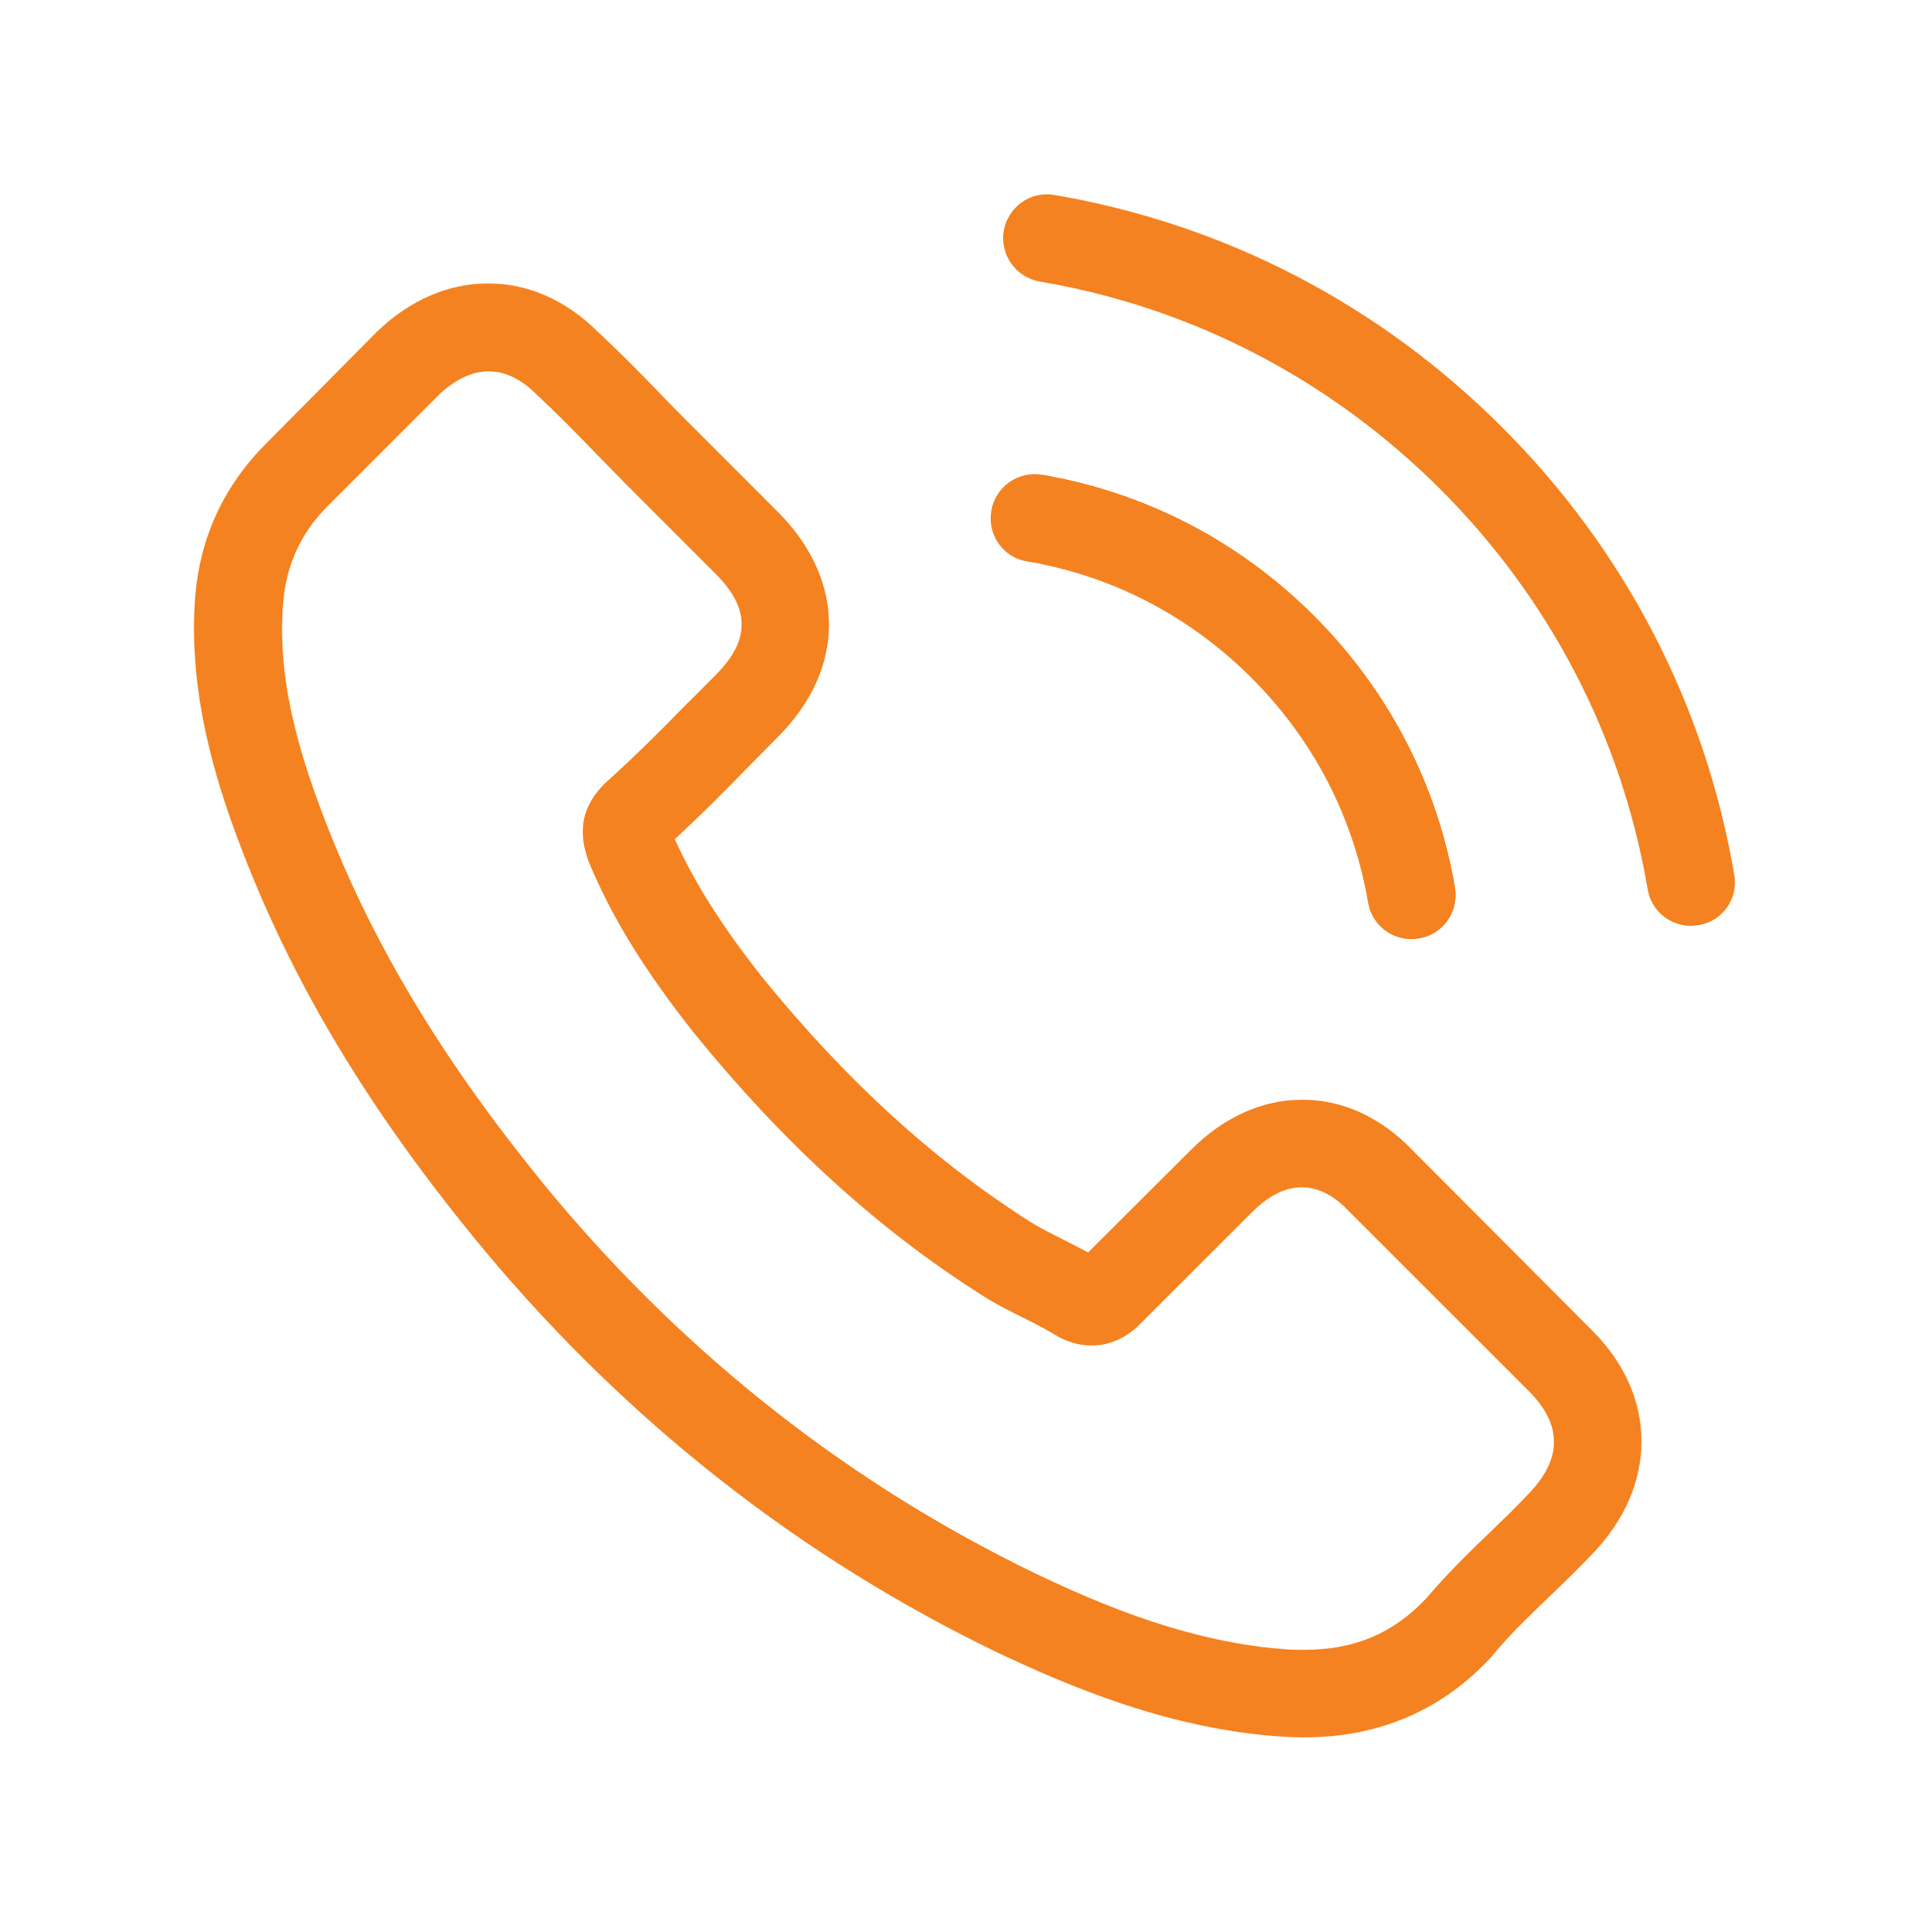 <?xml version="1.0" encoding="utf-8"?>
<!-- Generator: Adobe Illustrator 16.0.0, SVG Export Plug-In . SVG Version: 6.00 Build 0)  -->
<!DOCTYPE svg PUBLIC "-//W3C//DTD SVG 1.1//EN" "http://www.w3.org/Graphics/SVG/1.1/DTD/svg11.dtd">
<svg version="1.1" id="Line" xmlns="http://www.w3.org/2000/svg" xmlns:xlink="http://www.w3.org/1999/xlink" x="0px" y="0px"
	 width="49.999px" height="50.071px" viewBox="155.002 252.964 49.999 50.071"
	 enable-background="new 155.002 252.964 49.999 50.071" xml:space="preserve">
<g>
	<g>
		<path fill="#F58220" d="M191.614,282.779c-0.819-0.853-1.808-1.31-2.854-1.31c-1.039,0-2.035,0.448-2.888,1.3l-2.667,2.66
			c-0.22-0.118-0.439-0.228-0.651-0.338c-0.303-0.151-0.59-0.295-0.835-0.448c-2.499-1.587-4.77-3.655-6.947-6.332
			c-1.055-1.334-1.765-2.457-2.28-3.596c0.693-0.634,1.334-1.292,1.959-1.926c0.236-0.235,0.473-0.481,0.709-0.717
			c1.773-1.773,1.773-4.07,0-5.843l-2.304-2.305c-0.262-0.26-0.532-0.531-0.786-0.802c-0.506-0.522-1.039-1.063-1.587-1.57
			c-0.819-0.811-1.798-1.241-2.829-1.241c-1.03,0-2.026,0.431-2.87,1.241c-0.009,0.009-0.009,0.009-0.017,0.017l-2.871,2.896
			c-1.081,1.081-1.697,2.398-1.832,3.926c-0.202,2.466,0.523,4.762,1.081,6.265c1.368,3.69,3.412,7.108,6.458,10.772
			c3.698,4.415,8.147,7.902,13.23,10.36c1.941,0.919,4.533,2.009,7.429,2.193c0.177,0.01,0.363,0.018,0.532,0.018
			c1.95,0,3.588-0.701,4.871-2.095c0.009-0.017,0.025-0.024,0.033-0.042c0.438-0.532,0.947-1.014,1.478-1.528
			c0.363-0.346,0.735-0.709,1.098-1.089c0.835-0.869,1.274-1.883,1.274-2.92c0-1.048-0.447-2.052-1.3-2.896L191.614,282.779z
			 M194.635,291.67C194.627,291.67,194.627,291.677,194.635,291.67c-0.328,0.354-0.666,0.675-1.03,1.029
			c-0.548,0.522-1.105,1.072-1.629,1.688c-0.853,0.911-1.857,1.342-3.175,1.342c-0.127,0-0.262,0-0.388-0.008
			c-2.508-0.161-4.838-1.141-6.585-1.977c-4.778-2.313-8.975-5.597-12.462-9.759c-2.879-3.472-4.803-6.679-6.078-10.124
			c-0.785-2.102-1.073-3.74-0.946-5.284c0.085-0.987,0.465-1.808,1.165-2.508l2.879-2.879c0.414-0.389,0.852-0.6,1.283-0.6
			c0.532,0,0.963,0.32,1.232,0.591c0.01,0.009,0.018,0.017,0.026,0.024c0.516,0.482,1.005,0.98,1.52,1.512
			c0.262,0.271,0.532,0.541,0.802,0.819l2.305,2.305c0.895,0.896,0.895,1.723,0,2.616c-0.245,0.246-0.48,0.49-0.727,0.728
			c-0.709,0.726-1.384,1.4-2.119,2.059c-0.017,0.017-0.034,0.025-0.043,0.043c-0.726,0.726-0.591,1.436-0.438,1.916
			c0.008,0.025,0.017,0.05,0.025,0.076c0.599,1.452,1.443,2.819,2.728,4.449l0.008,0.008c2.331,2.872,4.787,5.109,7.498,6.821
			c0.346,0.221,0.7,0.397,1.039,0.565c0.303,0.151,0.59,0.296,0.835,0.448c0.034,0.018,0.068,0.043,0.102,0.06
			c0.286,0.144,0.557,0.211,0.835,0.211c0.701,0,1.14-0.439,1.282-0.583l2.888-2.886c0.287-0.287,0.743-0.634,1.274-0.634
			c0.523,0,0.954,0.329,1.216,0.615c0.008,0.009,0.008,0.009,0.017,0.017l4.652,4.651
			C195.496,289.887,195.496,290.774,194.635,291.67z"/>
		<path fill="#F58220" d="M181.617,267.514c2.212,0.372,4.221,1.418,5.825,3.023c1.605,1.604,2.643,3.612,3.022,5.825
			c0.093,0.557,0.574,0.945,1.123,0.945c0.067,0,0.127-0.008,0.194-0.016c0.624-0.102,1.039-0.692,0.937-1.317
			c-0.457-2.678-1.723-5.116-3.656-7.049c-1.933-1.935-4.373-3.2-7.049-3.656c-0.625-0.102-1.207,0.313-1.316,0.929
			C180.587,266.813,180.993,267.413,181.617,267.514z"/>
		<path fill="#F58220" d="M199.955,275.645c-0.75-4.407-2.829-8.417-6.02-11.607c-3.191-3.192-7.202-5.27-11.608-6.021
			c-0.616-0.109-1.198,0.313-1.309,0.929c-0.101,0.625,0.313,1.207,0.937,1.317c3.935,0.666,7.522,2.532,10.376,5.378
			c2.854,2.854,4.711,6.441,5.378,10.376c0.093,0.557,0.573,0.945,1.122,0.945c0.068,0,0.127-0.009,0.194-0.017
			C199.642,276.852,200.065,276.261,199.955,275.645z"/>
	</g>
</g>
</svg>
